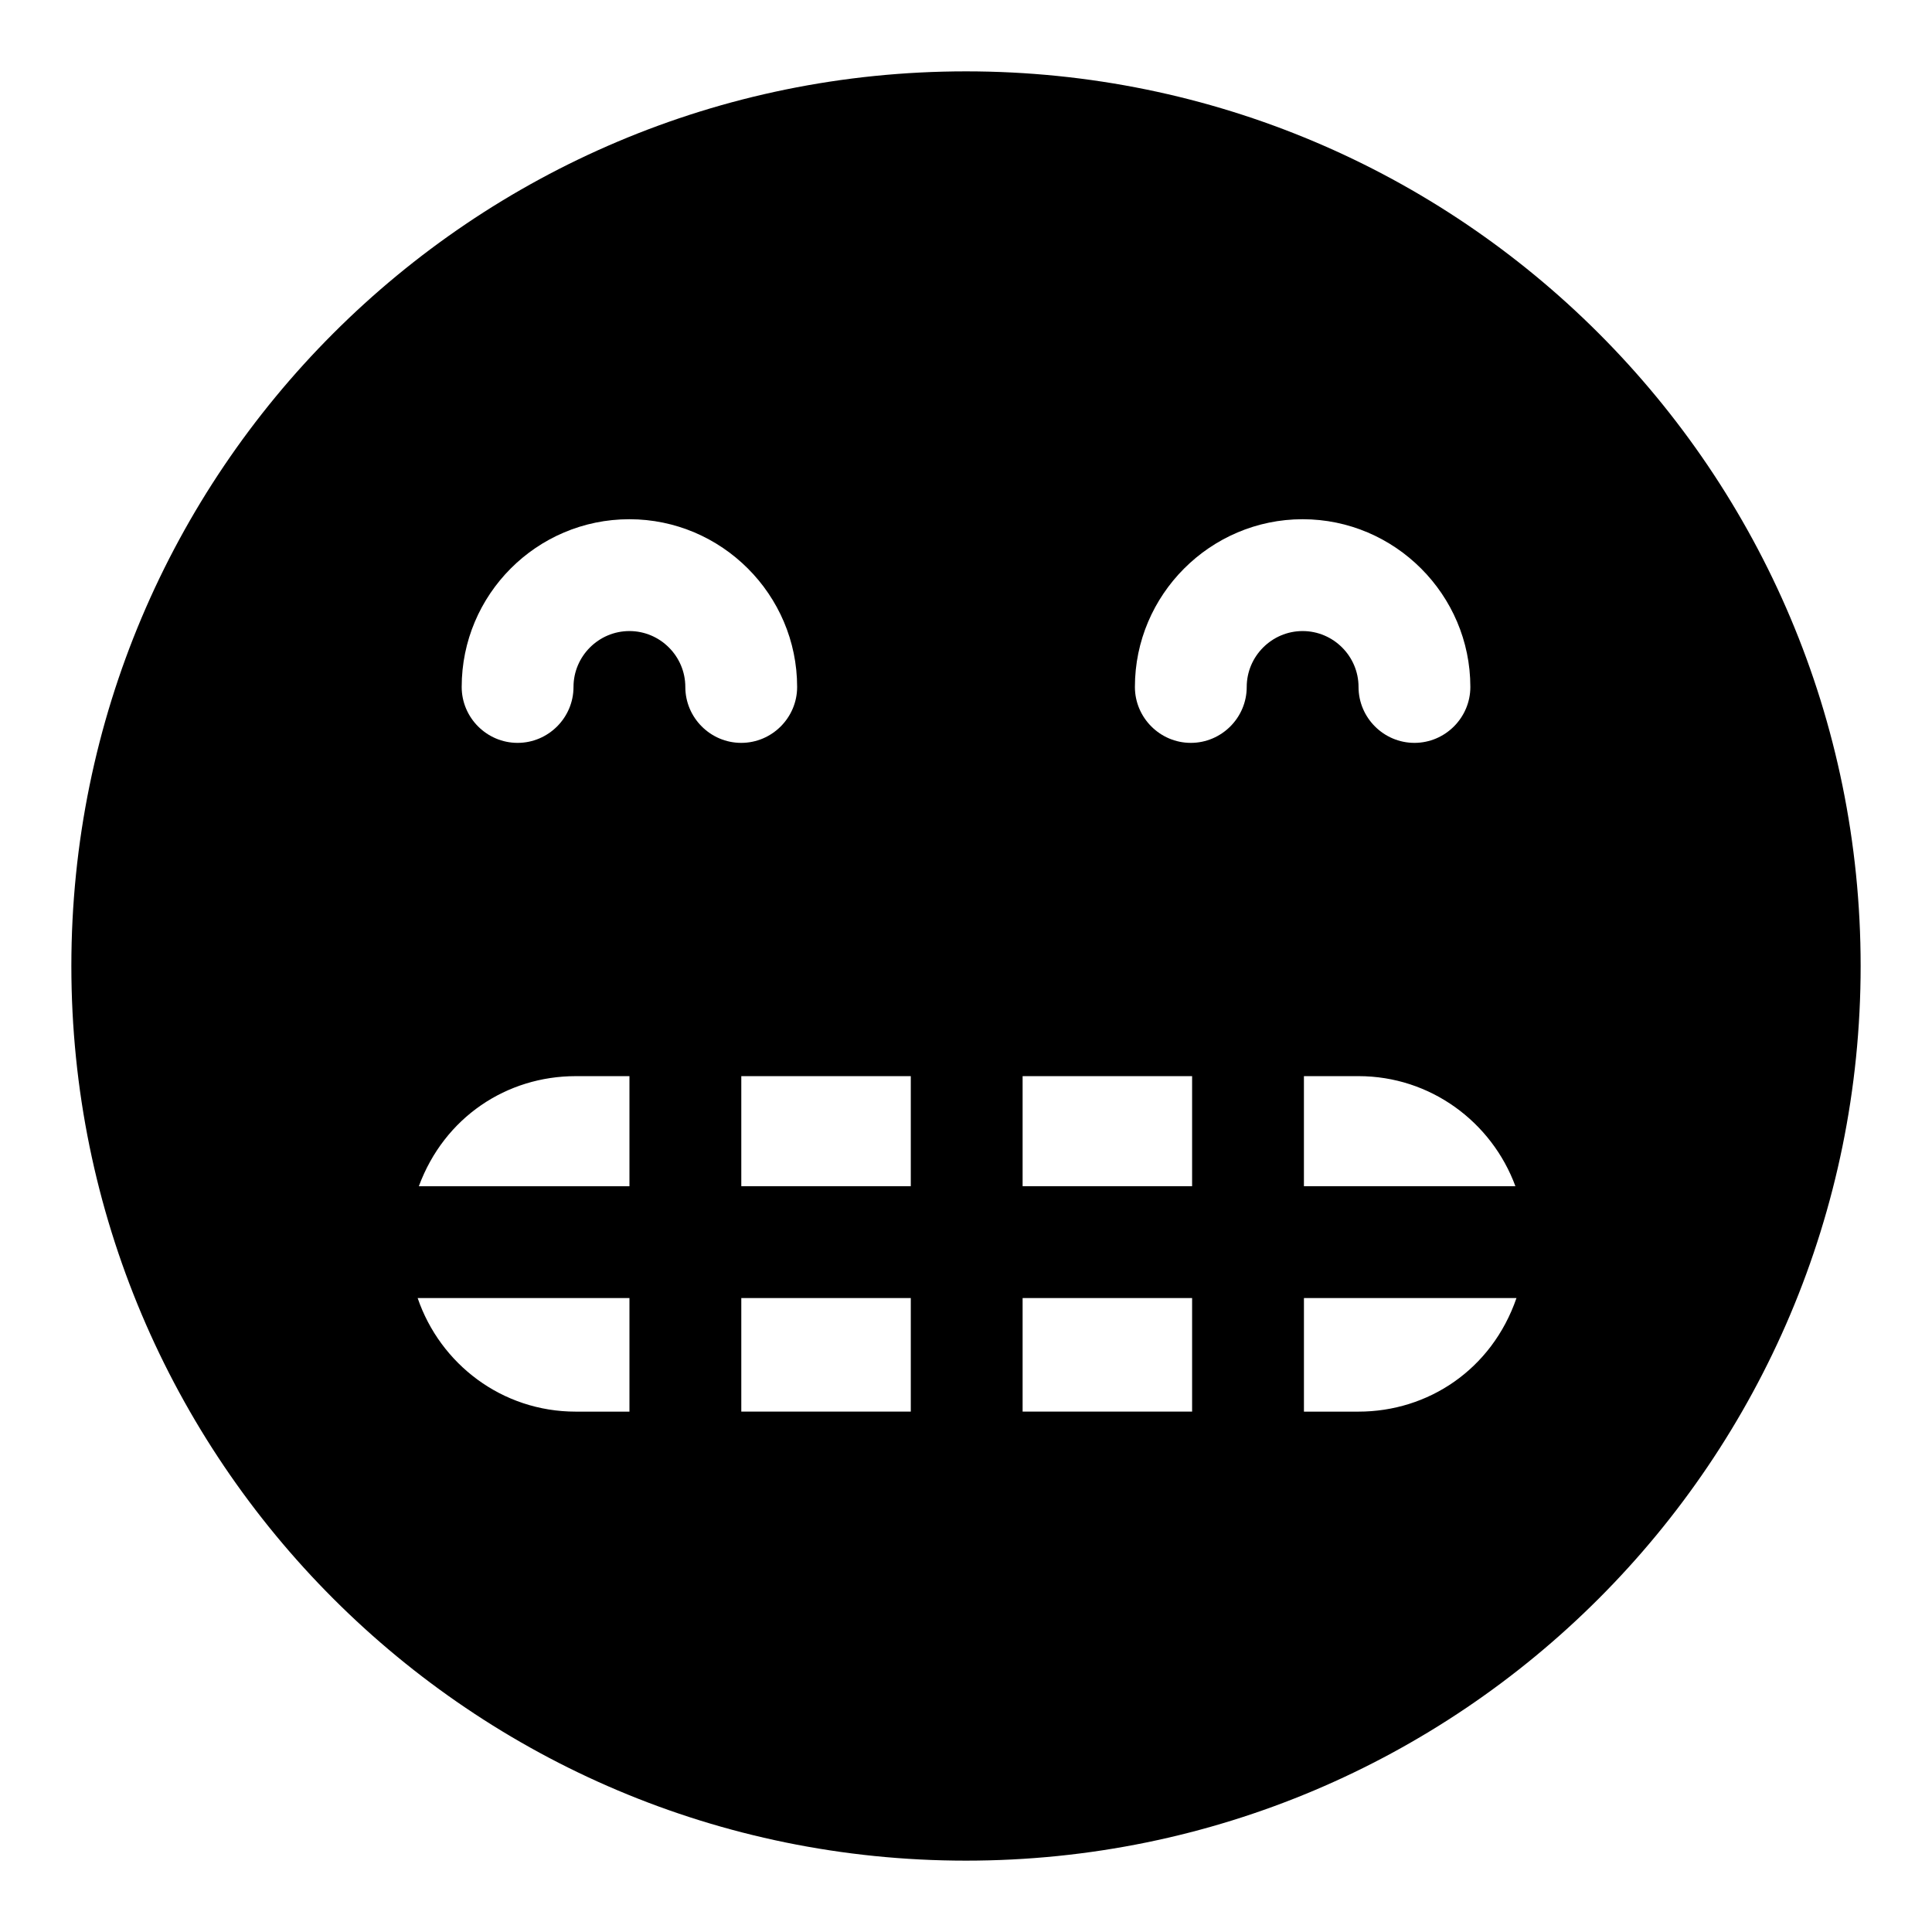 <?xml version="1.0" encoding="UTF-8"?>
<!-- Uploaded to: ICON Repo, www.iconrepo.com, Generator: ICON Repo Mixer Tools -->
<svg fill="#000000" width="800px" height="800px" version="1.1" viewBox="144 144 512 512" xmlns="http://www.w3.org/2000/svg">
 <path d="m400 162.91c-130.99 0-237.09 106.1-237.09 237.09s106.1 237.09 237.09 237.09c130.99 0 237.09-106.1 237.09-237.09 0.004-130.99-106.09-237.09-237.08-237.09zm145.6 295.45h-56.047v-29.172h14.465c19.086 0 35.316 12.164 41.582 29.172zm-160.23-29.172v29.172h-44.918v-29.172zm0 58.809v30.098h-44.918v-30.098zm29.633 0h44.918v30.098h-44.918zm0-29.637v-29.172h44.918v29.172zm74.203-176.76c24.449 0 44.453 20.004 44.453 44.453 0 8.148-6.668 14.816-14.816 14.816-8.148 0-14.816-6.668-14.816-14.816 0-8.148-6.668-14.816-14.816-14.816-8.148 0-14.816 6.668-14.816 14.816 0 8.148-6.668 14.816-14.816 14.816-8.148 0-14.816-6.668-14.816-14.816-0.008-24.445 19.996-44.453 44.445-44.453zm-178.41 0c24.449 0 44.453 20.004 44.453 44.453 0 8.148-6.668 14.816-14.816 14.816-8.152 0-14.816-6.668-14.816-14.816 0-8.148-6.668-14.816-14.816-14.816-8.152 0-14.816 6.668-14.816 14.816 0 8.148-6.668 14.816-14.816 14.816-8.152 0-14.816-6.668-14.816-14.816-0.012-24.445 19.844-44.453 44.445-44.453zm-14.227 147.59h14.242v29.172h-55.812c6.777-18.336 23.344-29.172 41.57-29.172zm-41.887 58.809h56.129v30.098h-14.242c-19.543 0-35.91-12.613-41.887-30.098zm249.34 30.098h-14.465v-30.098h56.324c-6.543 18.984-23.465 30.098-41.859 30.098z"/>
</svg>
